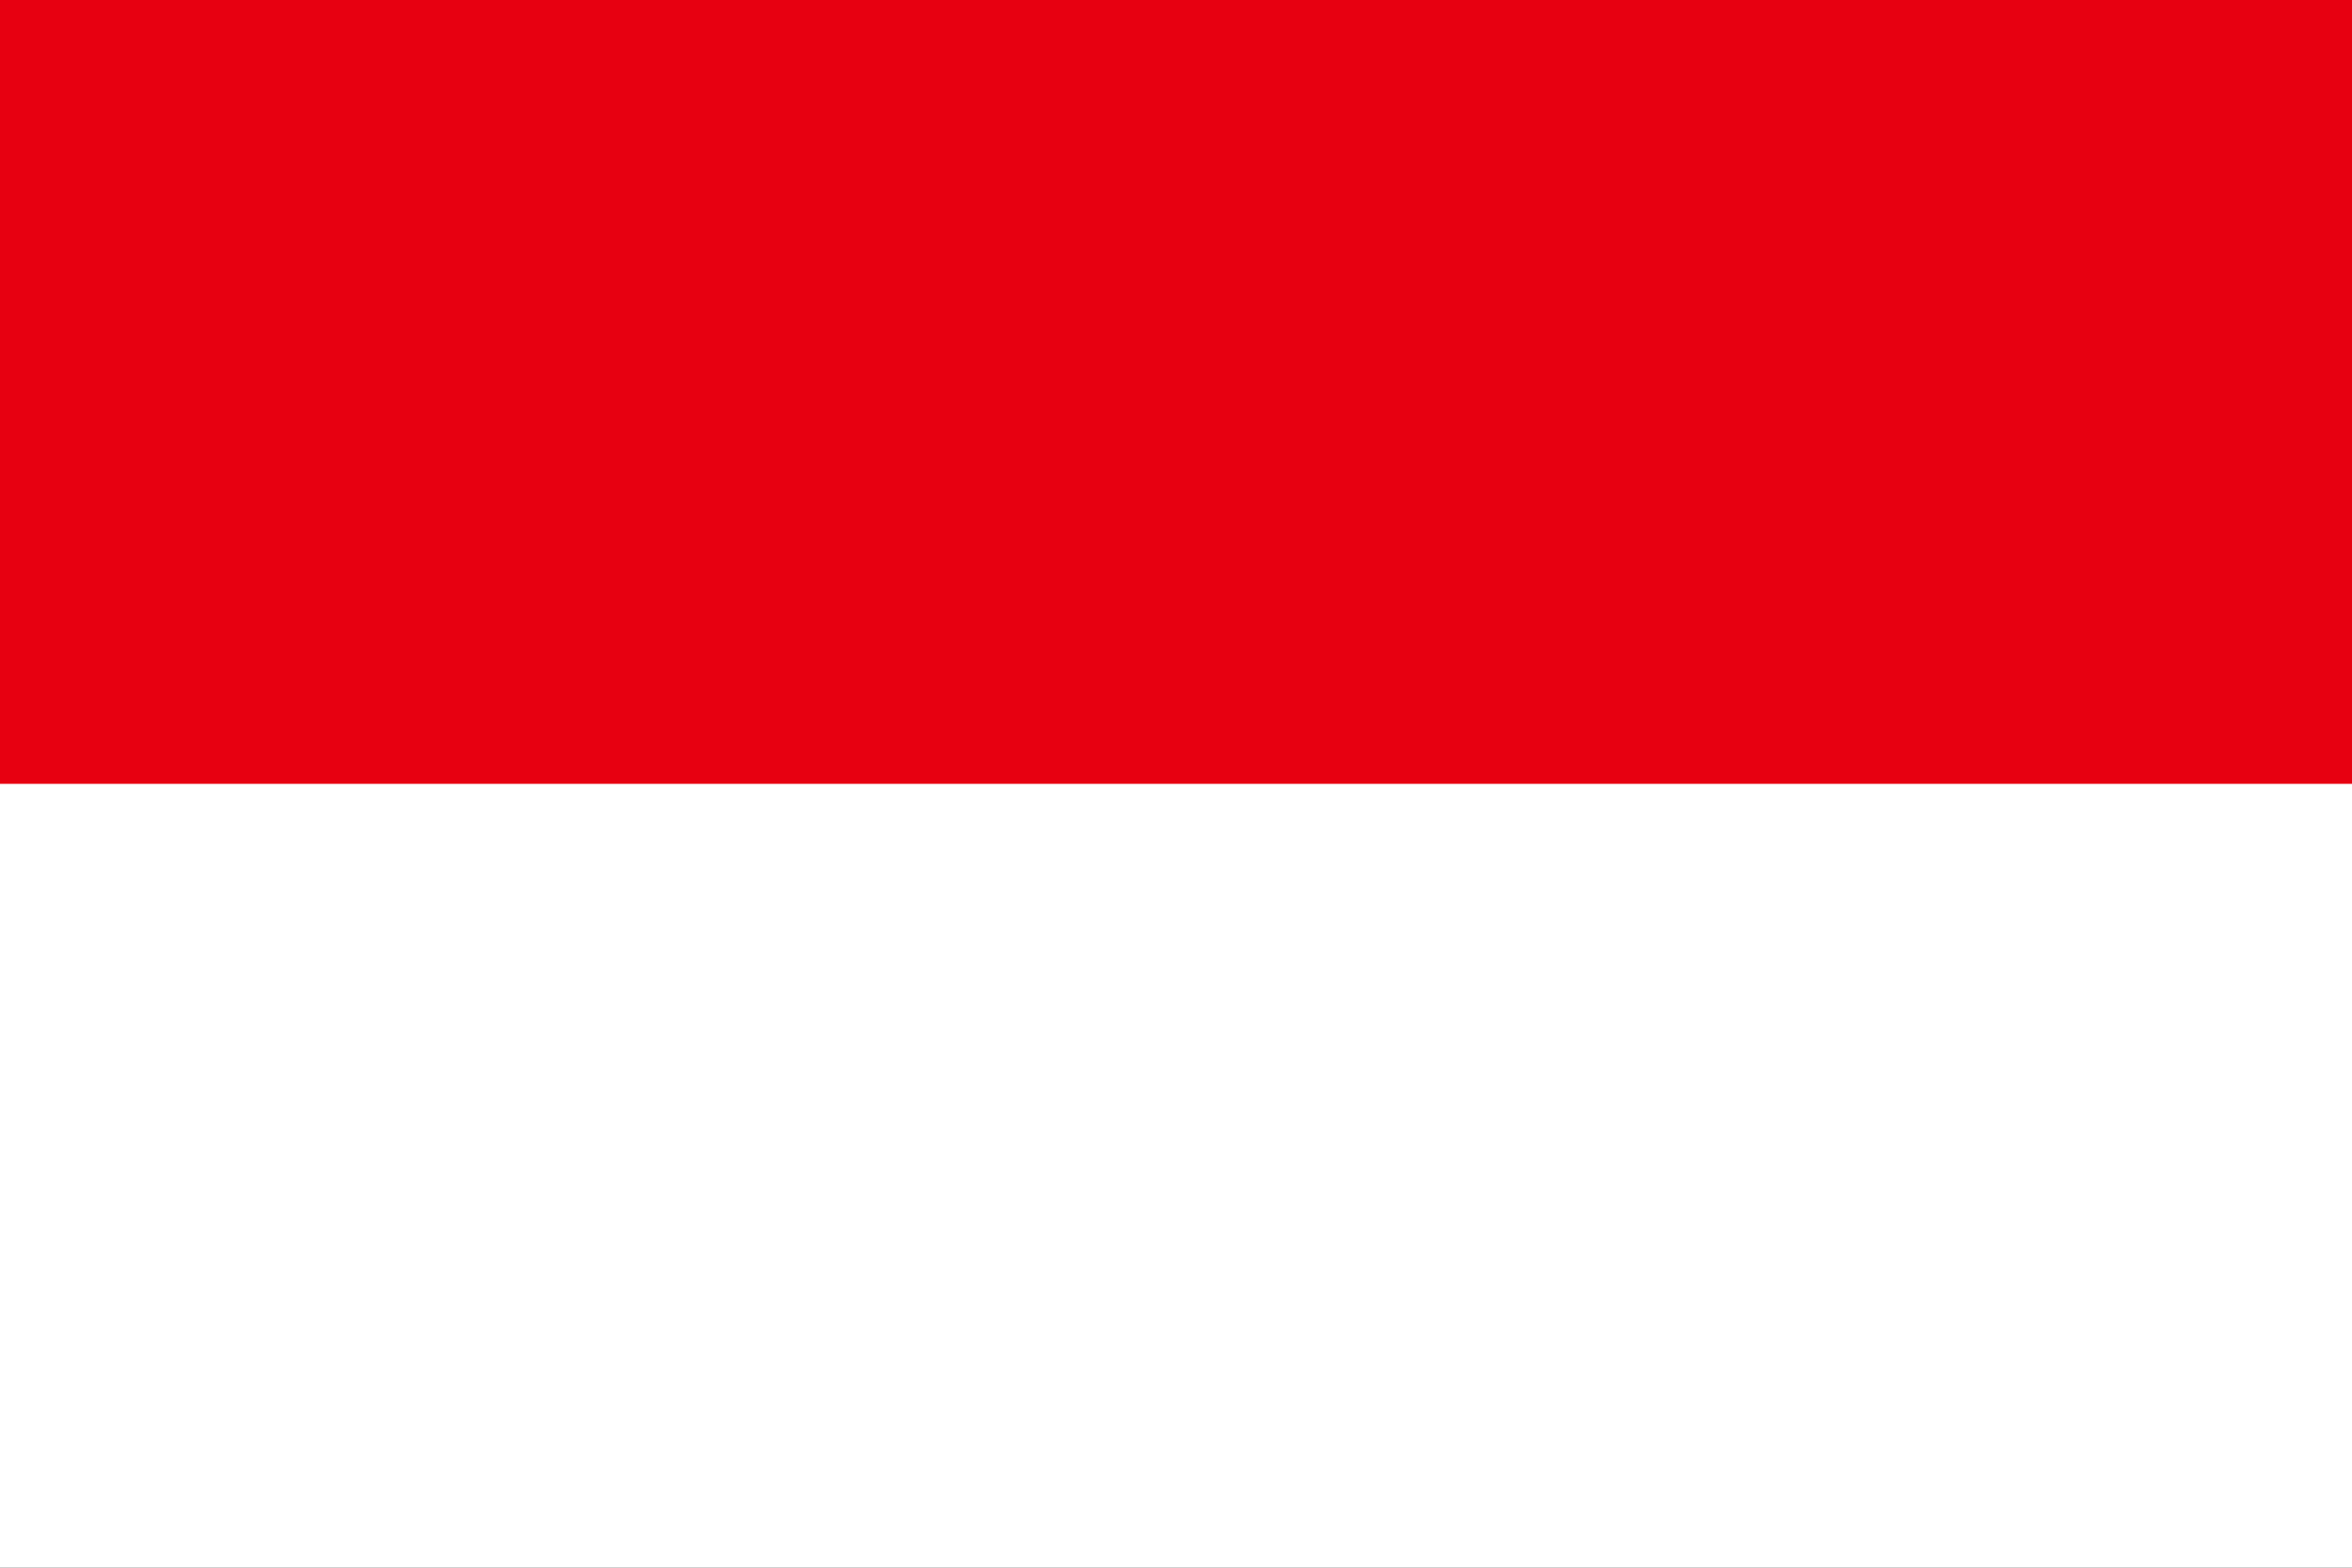 <svg width="30" height="20" viewBox="0 0 30 20" fill="none" xmlns="http://www.w3.org/2000/svg">
<rect x="0" y="0" width="30" height="20" fill="#333333" stroke="none"/>
<g clip-path="url(#clip0_236_159)">
<path fill-rule="evenodd" clip-rule="evenodd" d="M0 0H30V10.375H0V0Z" fill="#E70011"/>
<path fill-rule="evenodd" clip-rule="evenodd" d="M0 10H30V20H0V10Z" fill="white"/>
</g>
<defs>
<clipPath id="clip0_236_159">
<rect width="30" height="20" fill="white"/>
</clipPath>
</defs>
</svg>
